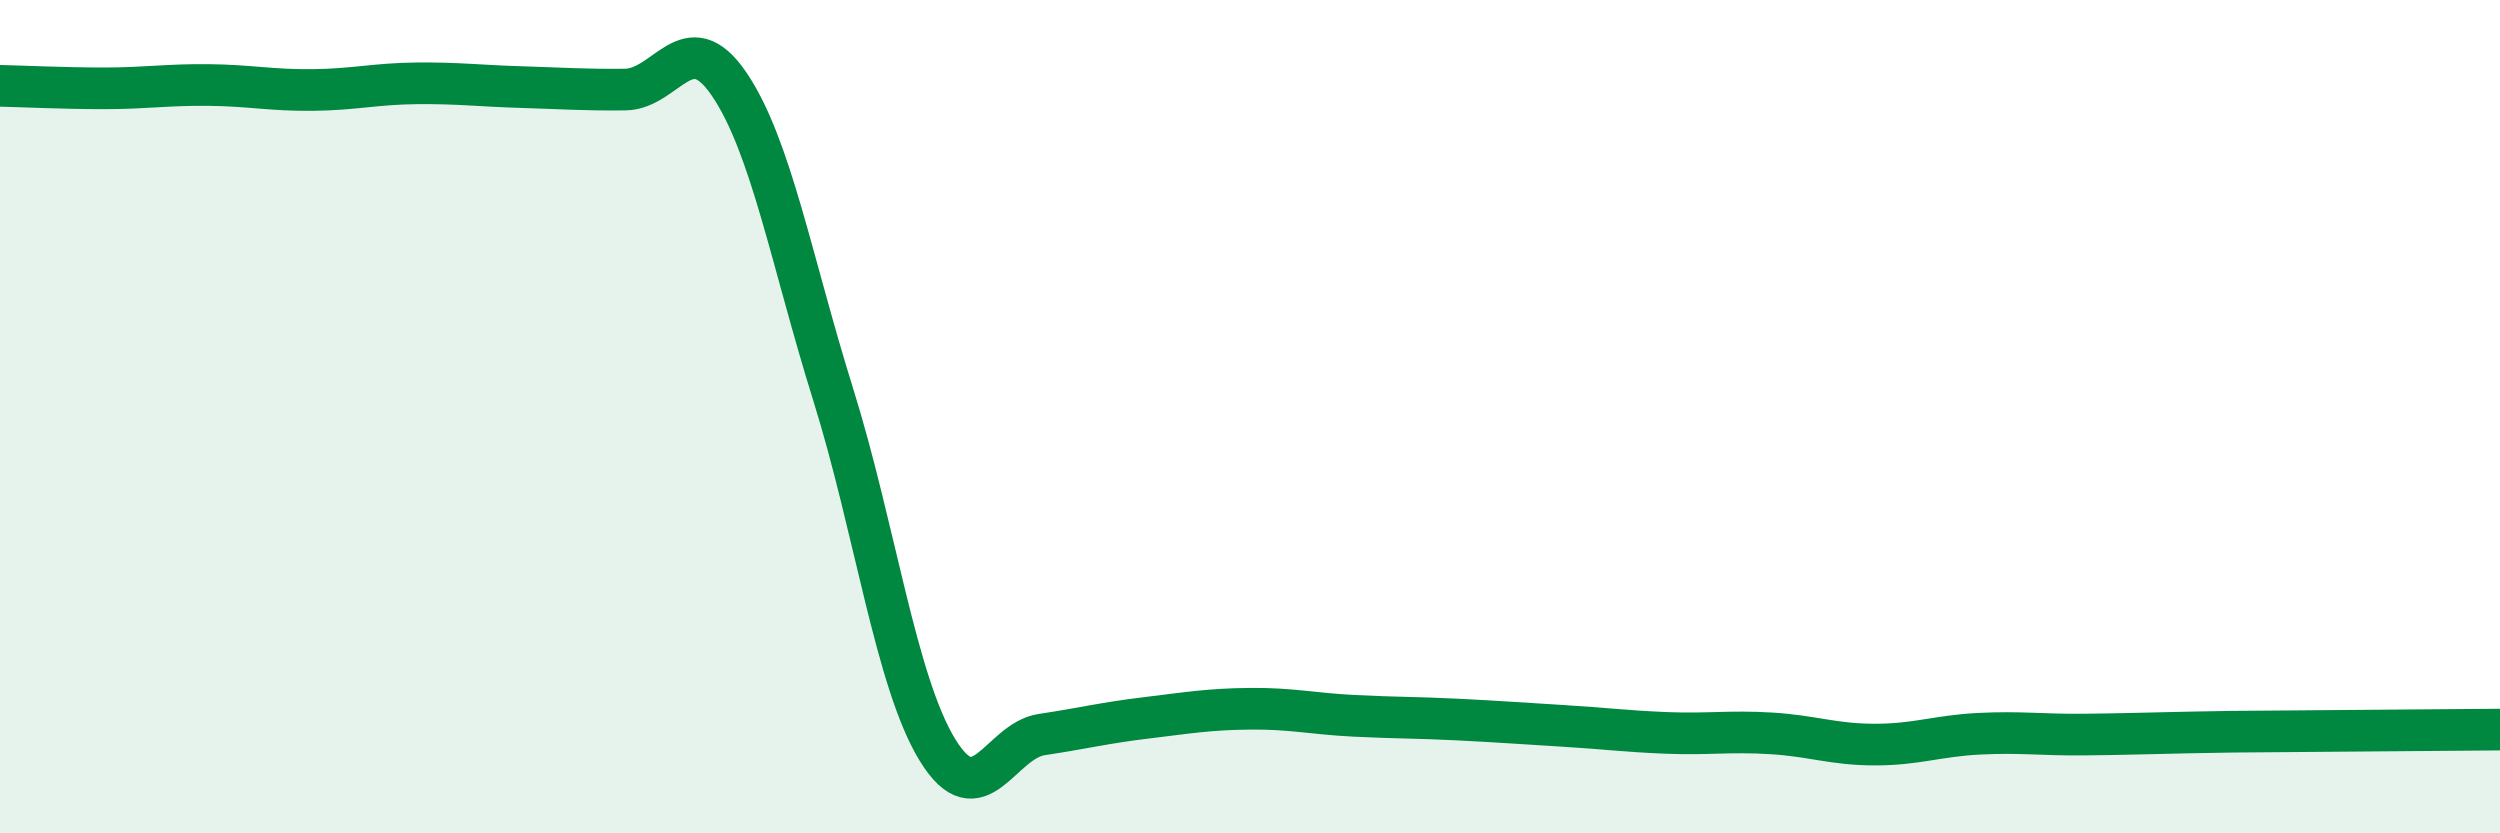 
    <svg width="60" height="20" viewBox="0 0 60 20" xmlns="http://www.w3.org/2000/svg">
      <path
        d="M 0,2.06 C 0.5,2.07 1.5,2.12 2.5,2.12 C 3.5,2.12 4,2.03 5,2.04 C 6,2.05 6.5,2.17 7.5,2.16 C 8.5,2.15 9,2.01 10,2 C 11,1.99 11.5,2.06 12.5,2.09 C 13.5,2.12 14,2.16 15,2.15 C 16,2.14 16.5,0.55 17.5,2.02 C 18.5,3.49 19,6.28 20,9.48 C 21,12.68 21.5,16.37 22.5,18 C 23.5,19.63 24,17.78 25,17.63 C 26,17.48 26.5,17.35 27.5,17.23 C 28.5,17.11 29,17.02 30,17.01 C 31,17 31.5,17.13 32.5,17.18 C 33.5,17.23 34,17.22 35,17.27 C 36,17.32 36.5,17.36 37.5,17.42 C 38.5,17.48 39,17.55 40,17.59 C 41,17.63 41.5,17.54 42.5,17.6 C 43.5,17.66 44,17.87 45,17.87 C 46,17.87 46.5,17.66 47.5,17.61 C 48.5,17.56 49,17.64 50,17.63 C 51,17.62 51.5,17.6 52.5,17.58 C 53.5,17.56 53.5,17.56 55,17.55 C 56.5,17.54 59,17.52 60,17.51L60 20L0 20Z"
        fill="#008740"
        opacity="0.1"
        stroke-linecap="round"
        stroke-linejoin="round"
      />
      <path
        d="M 0,2.06 C 0.5,2.07 1.5,2.12 2.5,2.12 C 3.5,2.12 4,2.03 5,2.04 C 6,2.05 6.5,2.17 7.5,2.16 C 8.5,2.15 9,2.01 10,2 C 11,1.99 11.5,2.06 12.5,2.09 C 13.5,2.12 14,2.16 15,2.15 C 16,2.14 16.5,0.55 17.5,2.02 C 18.5,3.49 19,6.28 20,9.48 C 21,12.68 21.5,16.37 22.5,18 C 23.5,19.63 24,17.78 25,17.63 C 26,17.48 26.5,17.35 27.5,17.23 C 28.5,17.11 29,17.02 30,17.01 C 31,17 31.5,17.13 32.5,17.18 C 33.5,17.23 34,17.22 35,17.27 C 36,17.32 36.5,17.36 37.5,17.42 C 38.5,17.48 39,17.55 40,17.59 C 41,17.63 41.5,17.54 42.5,17.6 C 43.5,17.66 44,17.87 45,17.87 C 46,17.87 46.5,17.66 47.5,17.61 C 48.5,17.56 49,17.64 50,17.63 C 51,17.62 51.5,17.6 52.5,17.58 C 53.5,17.56 53.5,17.56 55,17.55 C 56.5,17.54 59,17.52 60,17.51"
        stroke="#008740"
        stroke-width="1"
        fill="none"
        stroke-linecap="round"
        stroke-linejoin="round"
      />
    </svg>
  